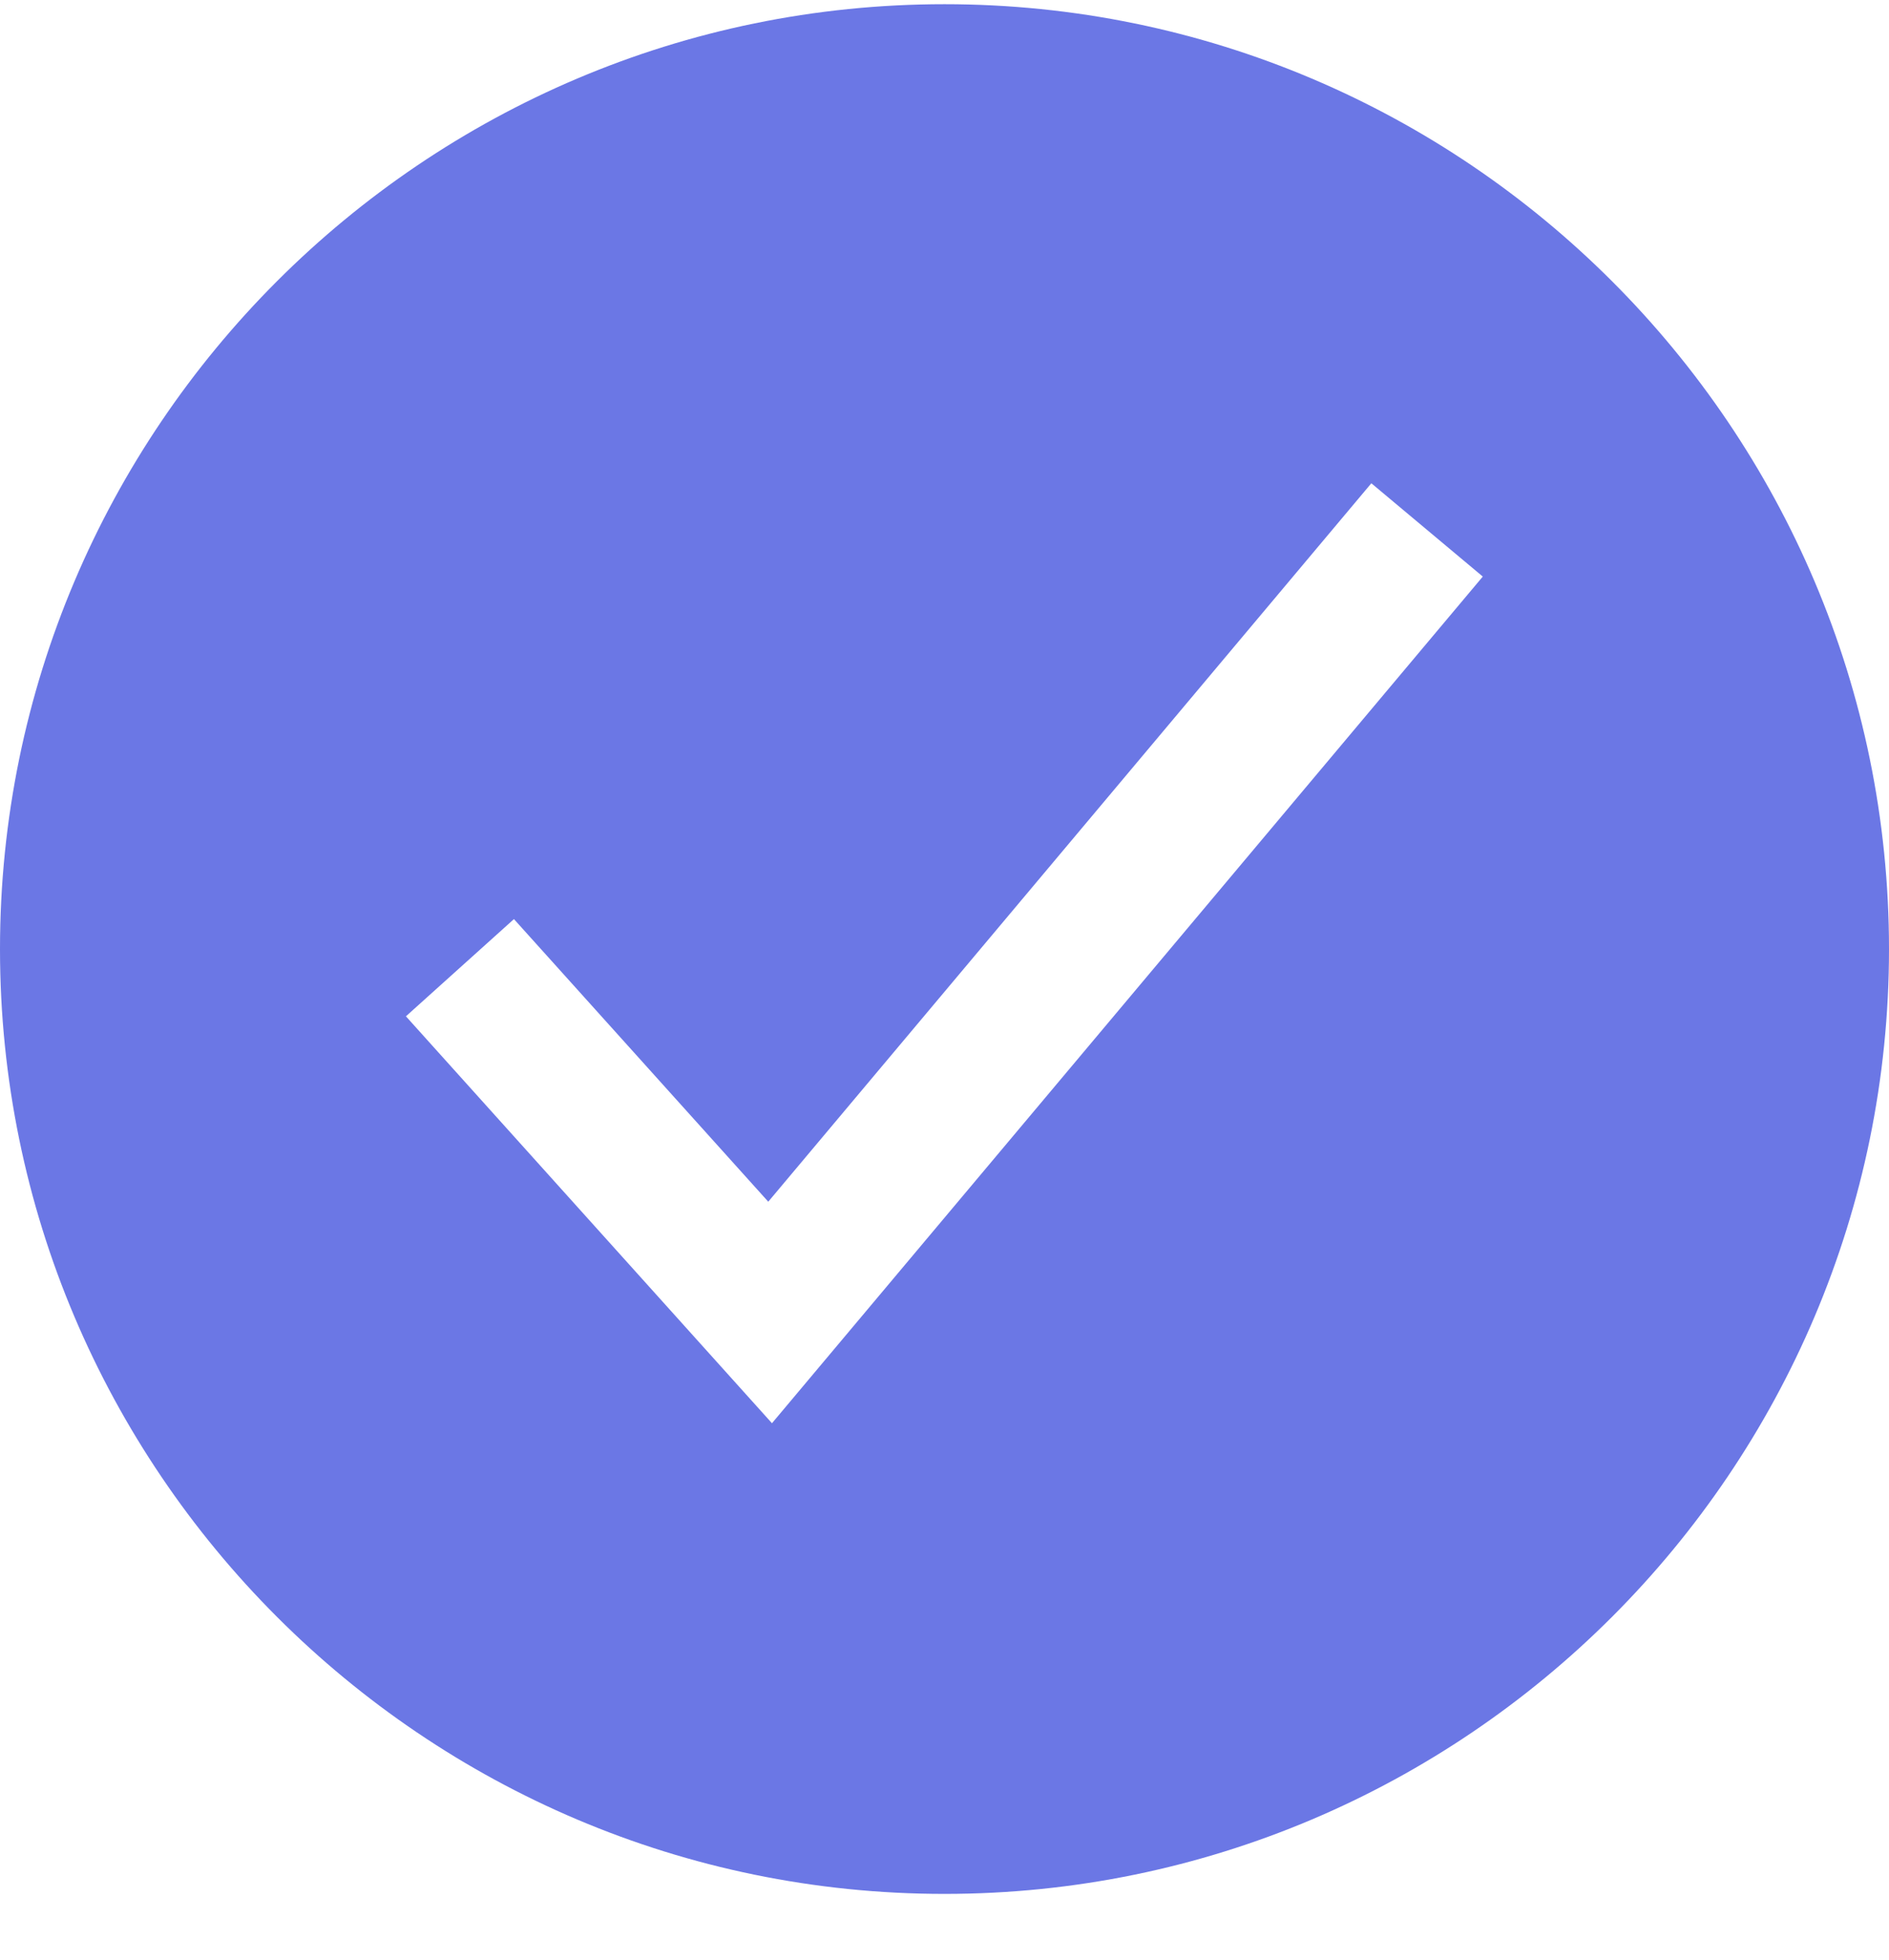 <svg width="27" height="28" viewBox="0 0 27 28" fill="none" xmlns="http://www.w3.org/2000/svg">
<path d="M13.5 0.06C6.056 0.06 0 6.116 0 13.56C0 21.004 6.056 27.06 13.5 27.06C20.944 27.06 27 21.004 27 13.56C27 6.116 20.944 0.06 13.5 0.06ZM11.034 20.335L5.802 14.521L7.346 13.132L10.981 17.17L19.601 6.905L21.194 8.238L11.034 20.335Z" fill="#6B77E5"/>
</svg>
